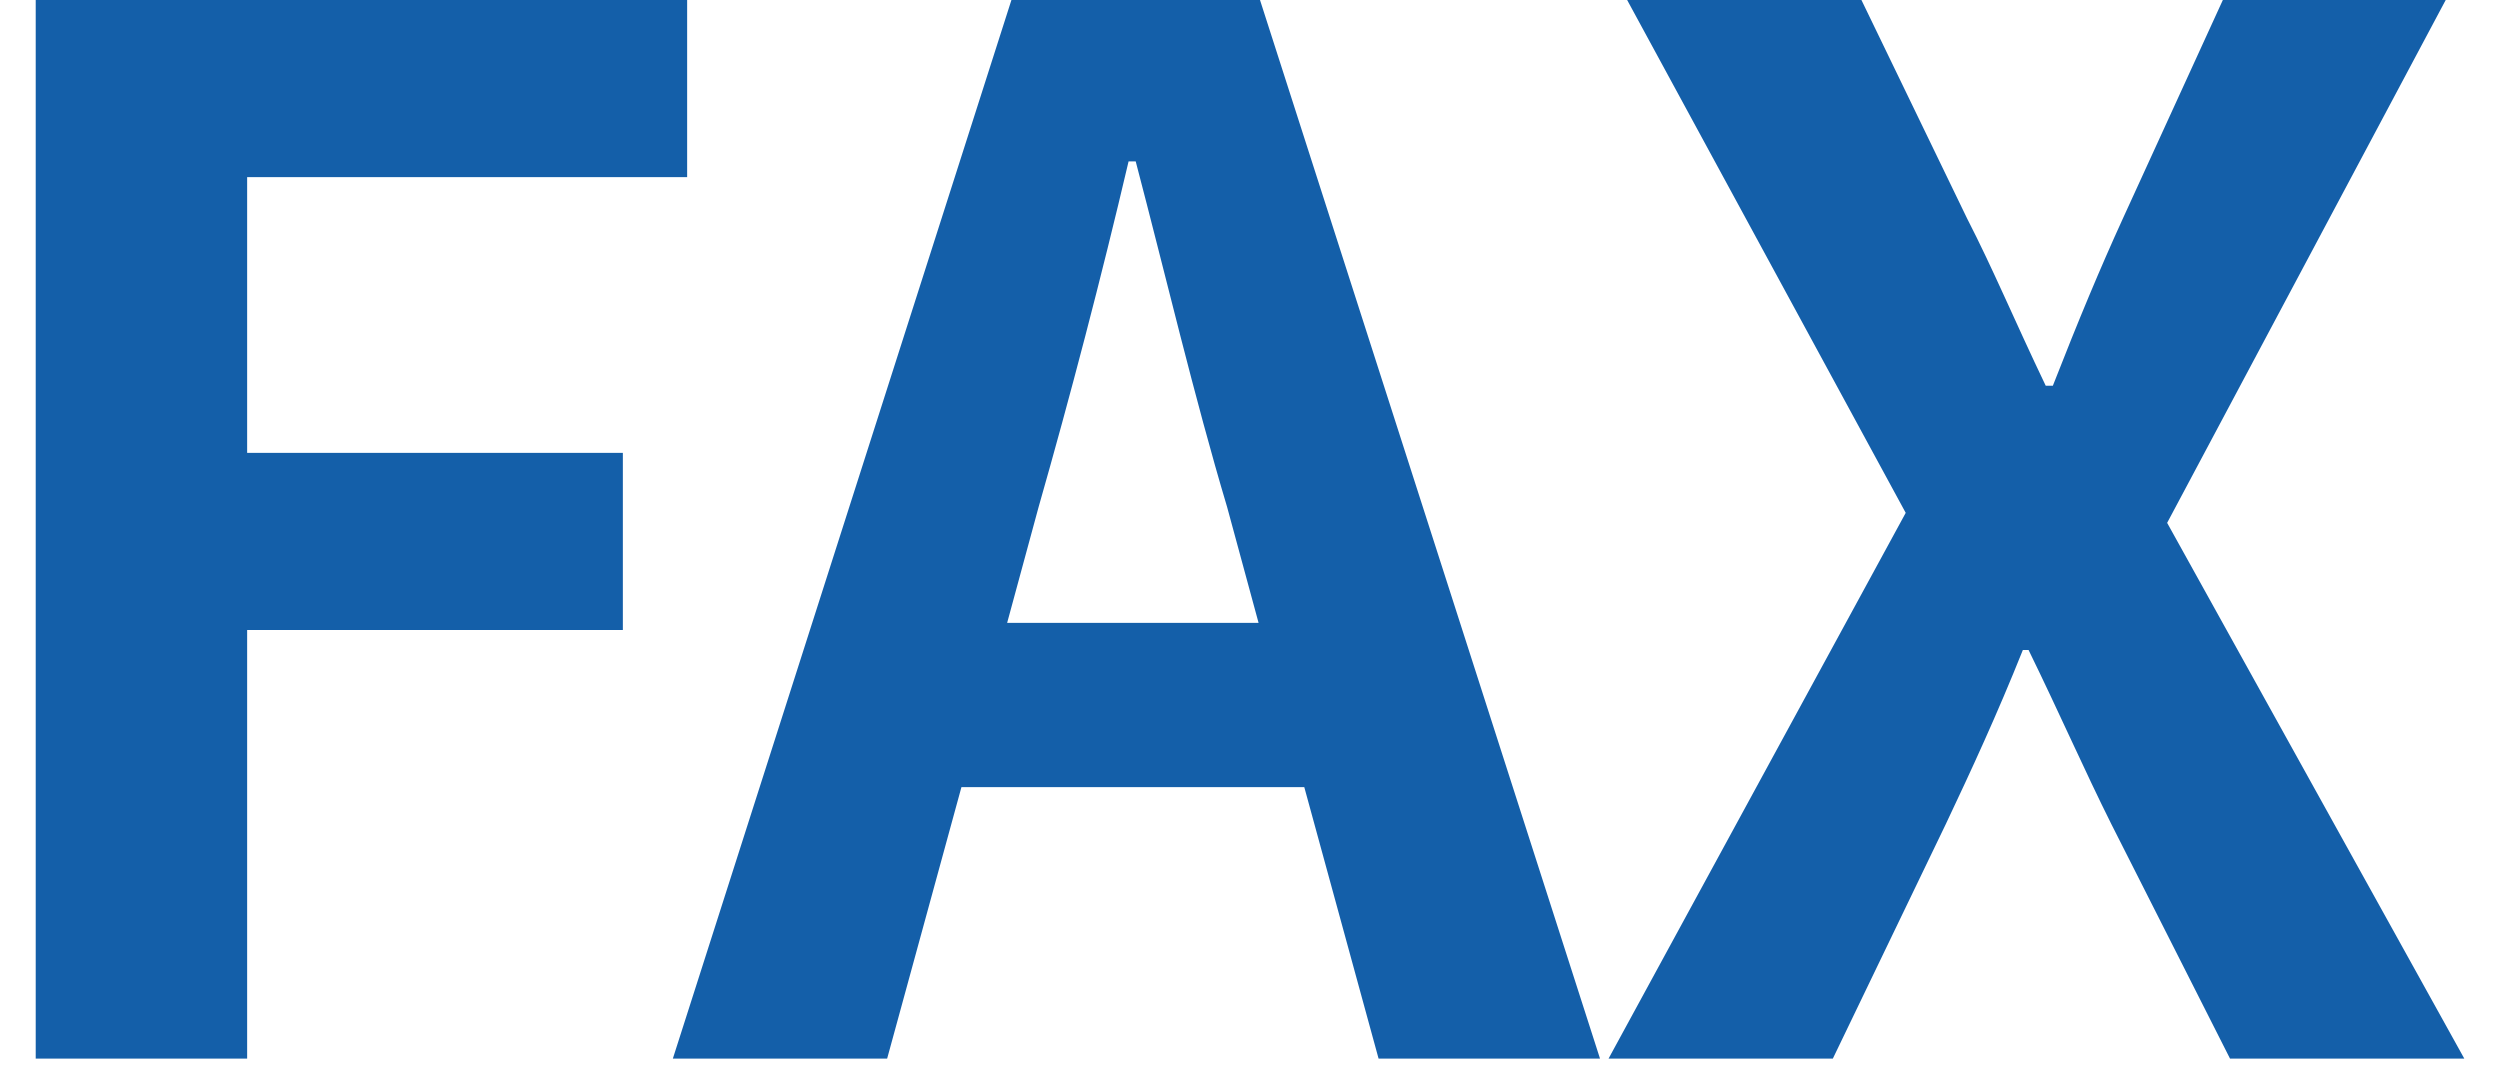 <svg width="35" height="15" viewBox="0 0 35 15" fill="none" xmlns="http://www.w3.org/2000/svg">
<g clip-path="url(#clip0_514_5180)">
<path d="M0.5 14.82H3.46V8.82H8.72V6.34H3.46V2.48H9.62V0H0.5V14.82ZM14.54 7.1C14.98 5.56 15.42 3.88 15.8 2.26H15.9C16.32 3.86 16.72 5.56 17.18 7.1L17.62 8.72H14.1L14.54 7.1ZM9.42 14.82H12.42L13.46 11.02H18.26L19.3 14.82H22.4L17.64 0H14.16L9.42 14.82ZM22.52 14.82H25.66L27.24 11.54C27.6 10.78 27.96 10 28.32 9.1H28.4C28.84 10 29.18 10.78 29.56 11.54L31.22 14.82H34.5L30.34 7.32L34.24 0H31.12L29.72 3.06C29.4 3.76 29.1 4.48 28.74 5.4H28.64C28.2 4.48 27.9 3.76 27.54 3.06L26.06 0H22.78L26.68 7.18L22.52 14.82Z" fill="#145FA9"/>
</g>
<defs>
<clipPath id="clip0_514_5180">
<rect width="34" height="14.82" fill="white" transform="translate(0.5)"/>
</clipPath>
</defs>
</svg>
